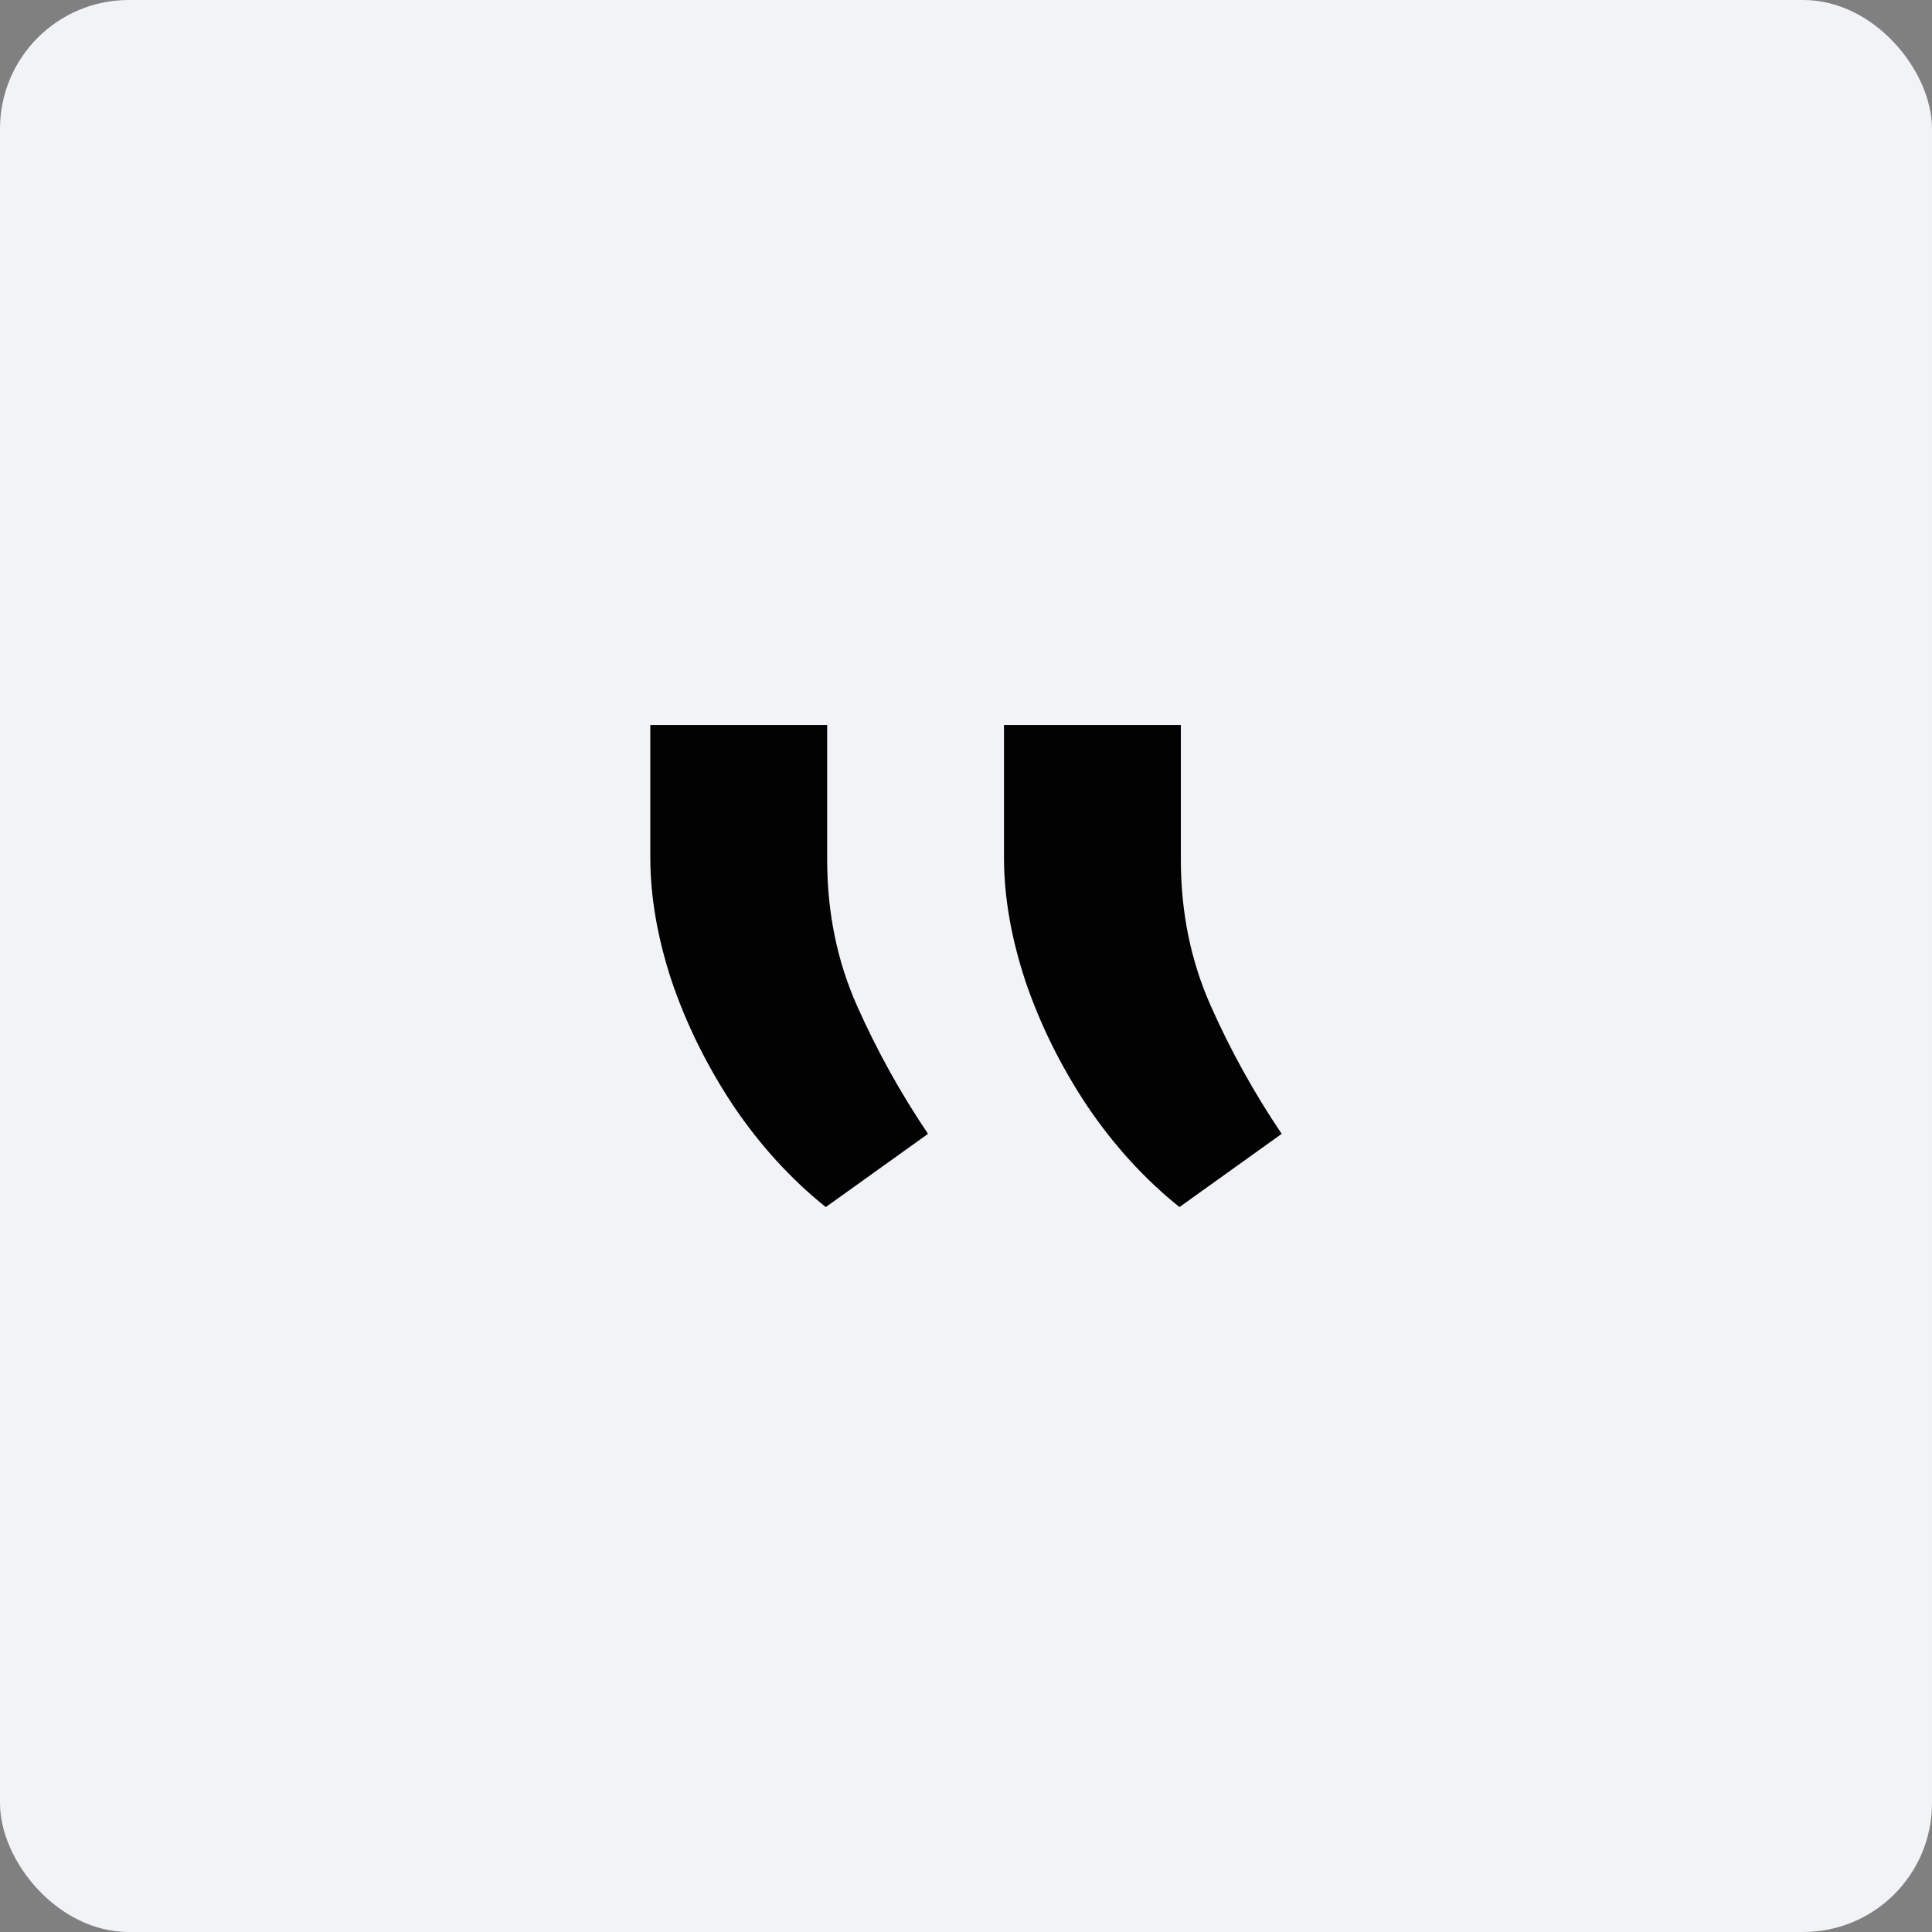 <?xml version="1.0" encoding="UTF-8"?> <svg xmlns="http://www.w3.org/2000/svg" width="50" height="50" viewBox="0 0 50 50" fill="none"><rect x="0" y="0" width="50" height="50" fill="#808080" stroke="none"/><rect width="50" height="50" rx="3.333" fill="#F2F3F6"></rect><path d="M16.83 18.761H21.407V22.247C21.407 23.606 21.663 24.863 22.175 26.019C22.688 27.175 23.302 28.284 24.017 29.344L21.371 31.239C20.465 30.512 19.667 29.636 18.975 28.611C18.296 27.586 17.766 26.514 17.384 25.393C17.015 24.273 16.83 23.206 16.83 22.193V18.761ZM25.983 18.761H30.56V22.247C30.56 23.606 30.817 24.863 31.329 26.019C31.841 27.175 32.455 28.284 33.17 29.344L30.524 31.239C29.619 30.512 28.82 29.636 28.129 28.611C27.45 27.586 26.919 26.514 26.538 25.393C26.168 24.273 25.983 23.206 25.983 22.193V18.761Z" fill="#020202"></path></svg> 